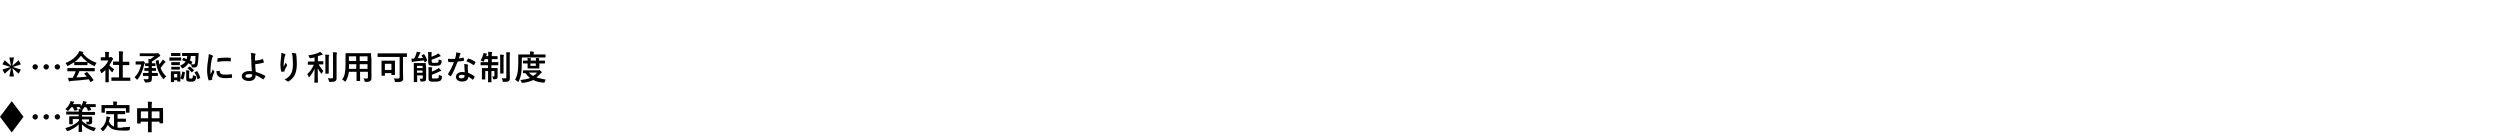 <?xml version="1.0" encoding="utf-8"?>
<!-- Generator: Adobe Illustrator 27.2.0, SVG Export Plug-In . SVG Version: 6.00 Build 0)  -->
<svg version="1.1" id="レイヤー_1" xmlns="http://www.w3.org/2000/svg" xmlns:xlink="http://www.w3.org/1999/xlink" x="0px"
	 y="0px" viewBox="0 0 1340 73" style="enable-background:new 0 0 1340 73;" xml:space="preserve">
<g>
	<g>
		<path d="M2.5,39.5l3.4-3L5,41h2.5l-0.9-4.5l3.4,3l1.2-2.2l-4.3-1.4l4.3-1.4L10,32.3l-3.4,3l0.9-4.5H5l0.9,4.5l-3.4-3l-1.2,2.2
			l4.3,1.4l-4.3,1.4L2.5,39.5z M24.8,34.4c-0.8,0-1.5,0.7-1.5,1.4c0,0.8,0.7,1.5,1.5,1.5s1.4-0.7,1.4-1.5
			C26.3,35.1,25.6,34.4,24.8,34.4z M18.9,34.4c-0.8,0-1.5,0.7-1.5,1.4c0,0.8,0.7,1.5,1.5,1.5s1.4-0.7,1.4-1.5
			C20.3,35.1,19.7,34.4,18.9,34.4z M30.8,34.4c-0.8,0-1.5,0.7-1.5,1.4c0,0.8,0.7,1.5,1.5,1.5s1.4-0.7,1.4-1.5
			C32.2,35.1,31.5,34.4,30.8,34.4z M44.3,28.5c0.1-0.1,0.1-0.1,0.2-0.2s0.2-0.2,0.2-0.3c0-0.1-0.1-0.2-0.3-0.2
			c-0.6-0.2-1.2-0.3-1.9-0.4c-0.2,0.4-0.3,0.7-0.6,1.2c-1.4,2.1-3.7,4-6.8,5.2c0.3,0.3,0.6,0.7,0.8,1.2c0.1,0.3,0.2,0.4,0.3,0.4
			c0.1,0,0.2-0.1,0.4-0.2c1.1-0.6,2.2-1.2,3.2-1.9v1.4c0,0.2,0,0.2,0.2,0.2c0.1,0,0.6,0,2,0h2.7c1.4,0,1.9,0,2,0
			c0.2,0,0.2,0,0.2-0.2v-1.3c1,0.7,2.2,1.4,3.4,1.9c0.2,0.1,0.3,0.1,0.4,0.1s0.2-0.1,0.3-0.4c0.2-0.5,0.4-0.9,0.8-1.3
			C48.7,32.6,46.3,31,44.3,28.5z M44.8,33.2h-2.7c-1.3,0-1.8,0-2,0c1.2-0.9,2.3-2,3.3-3.3c1,1.2,2.1,2.3,3.4,3.3
			C46.5,33.2,46,33.2,44.8,33.2z M48.2,38.2c1.7,0,2.2,0,2.4,0c0.2,0,0.2,0,0.2-0.2v-1.3c0-0.2,0-0.2-0.2-0.2c-0.1,0-0.7,0-2.4,0
			h-9.5c-1.7,0-2.2,0-2.4,0c-0.2,0-0.2,0-0.2,0.2V38c0,0.2,0,0.2,0.2,0.2c0.1,0,0.7,0,2.4,0h1.9c-0.4,1.1-0.9,2.2-1.6,3.5
			c-0.2,0-0.4,0-0.6,0c-0.7,0-1.3,0.1-1.9,0c0.1,0.6,0.2,1.2,0.4,1.8c0,0.2,0.1,0.2,0.2,0.2s0.2,0,0.3-0.1c0.1-0.1,0.4-0.1,0.6-0.2
			c3-0.2,6.7-0.5,9.6-0.9c0.3,0.4,0.6,0.9,0.9,1.4c0.1,0.1,0.1,0.1,0.1,0.1s0.1,0,0.2-0.1l1.2-0.8c0.2-0.1,0.2-0.2,0.1-0.3
			c-1.1-1.6-2.1-2.9-3.3-4.1c-0.1-0.1-0.2-0.1-0.4,0l-1.1,0.6c-0.2,0.1-0.2,0.2-0.1,0.3c0.5,0.5,0.9,1,1.3,1.5
			c-1.7,0.2-3.6,0.3-5.5,0.4c0.6-1.1,1.1-2.2,1.6-3.4L48.2,38.2L48.2,38.2z M69.8,41.6c-0.1,0-0.7,0-2.4,0h-1.6v-6.7h1.1
			c1.6,0,2.1,0,2.2,0c0.2,0,0.2,0,0.2-0.2v-1.4c0-0.2,0-0.2-0.2-0.2c-0.1,0-0.7,0-2.2,0h-1.1v-2.9c0-1.3,0-1.7,0.1-2
			C66,28.1,66,28,66,27.8c0-0.1-0.1-0.2-0.3-0.2c-0.6-0.1-1.3-0.1-2-0.1c0.1,0.8,0.1,1.4,0.1,2.7V33H63c-1.6,0-2.1,0-2.2,0
			c-0.2,0-0.2,0-0.2,0.2v1.4c0,0.2,0,0.2,0.2,0.2c0.1,0,0.7,0,2.2,0h0.8v6.7h-1.5c-1.7,0-2.3,0-2.4,0c-0.2,0-0.2,0-0.2,0.2v1.4
			c0,0.2,0,0.2,0.2,0.2c0.1,0,0.7,0,2.4,0h5c1.7,0,2.3,0,2.4,0c0.2,0,0.2,0,0.2-0.2L69.8,41.6C70.1,41.6,70,41.6,69.8,41.6z
			 M53.5,37.5c0.2,0.3,0.4,0.8,0.6,1.3c0.1,0.3,0.2,0.4,0.3,0.4c0.1,0,0.2-0.1,0.4-0.2c0.6-0.4,1.1-0.9,1.7-1.5v4.3c0,1.3,0,2,0,2.1
			c0,0.2,0,0.2,0.2,0.2h1.4c0.2,0,0.2,0,0.2-0.2c0-0.1,0-0.8,0-2.1v-5c0.4,0.6,1,1.1,1.5,1.7c0.2,0.1,0.3,0.2,0.4,0.2
			s0.2-0.1,0.3-0.4c0.2-0.4,0.4-0.9,0.7-1.2c-1.1-0.6-1.9-1.3-2.6-2.1c0.6-0.8,1.1-1.7,1.5-2.6c0.1-0.3,0.2-0.4,0.4-0.5
			c0.1-0.1,0.2-0.2,0.2-0.3c0-0.1-0.1-0.3-0.5-0.6c-0.4-0.4-0.6-0.5-0.7-0.5s-0.1,0-0.2,0.1s-0.2,0.1-0.3,0.1h-0.7v-0.8
			c0-0.9,0-1.2,0.1-1.4c0.1-0.1,0.1-0.2,0.1-0.4c0-0.1-0.1-0.2-0.3-0.2c-0.6-0.1-1.2-0.1-1.9-0.1c0.1,0.7,0.1,1.2,0.1,2.2v0.7h-0.3
			c-1.4,0-1.8,0-1.9,0c-0.2,0-0.2,0-0.2,0.2v1.3c0,0.2,0,0.2,0.2,0.2c0.1,0,0.5,0,1.9,0h2C57.3,34.3,55.6,36.2,53.5,37.5z
			 M75.1,30.1c0.1,0,0.7,0,2.4,0h5.3c-0.7,0.5-1.5,1.1-2.2,1.6l-1.1-0.1c0.1,0.6,0.1,1.2,0.1,2v0.3c-1.1,0-1.4,0-1.6,0
			s-0.2,0-0.2,0.2v1.1c0,0.2,0,0.2,0.2,0.2c0.1,0,0.5,0,1.6,0l0,0v1.1h-0.2c-1.3,0-1.7,0-1.8,0c-0.2,0-0.2,0-0.2,0.2v1.1
			c0,0.2,0,0.2,0.2,0.2c0.1,0,0.5,0,1.8,0h0.2v1.1h-0.7c-1.5,0-2,0-2.1,0c-0.2,0-0.2,0-0.2,0.2v1.2c0,0.2,0,0.2,0.2,0.2
			c0.1,0,0.6,0,2.1,0h0.7v1.2c0,0.4-0.2,0.6-0.8,0.6c-0.6,0-1,0-1.9-0.1c0.2,0.3,0.4,0.8,0.6,1.2c0.2,0.6,0.2,0.6,0.7,0.6
			c1.6,0,2.2-0.1,2.7-0.5c0.4-0.4,0.5-0.8,0.5-1.5c0-0.5,0-0.9,0-1.5h0.8c1.5,0,2.1,0,2.2,0c0.2,0,0.2,0,0.2-0.2v-1.2
			c0-0.2,0-0.2-0.2-0.2c-0.1,0-0.6,0-2.2,0h-0.8V38h0.2c1.3,0,1.7,0,1.8,0c0.2,0,0.2,0,0.2-0.2v-1.1c0-0.2,0-0.2-0.2-0.2
			c-0.1,0-0.5,0-1.8,0h-0.2v-1.1h0.1c1.1,0,1.5,0,1.6,0c0.2,0,0.2,0,0.2-0.2v-1.1c0-0.2,0-0.2-0.2-0.2c-0.1,0-0.5,0-1.6,0h-0.1V33
			c1.1-0.6,2.5-1.6,3.4-2.3c0.4-0.4,0.6-0.5,0.8-0.5c0.2-0.1,0.3-0.1,0.3-0.3c0-0.2,0-0.3-0.6-0.9c-0.5-0.5-0.6-0.6-0.7-0.6
			s-0.2,0-0.2,0.1c-0.1,0.1-0.3,0.1-0.6,0.1h-6.3c-1.7,0-2.3,0-2.4,0c-0.2,0-0.2,0-0.2,0.2v1.3C74.9,30.1,74.9,30.1,75.1,30.1z
			 M87.8,34.2c0.3-0.4,0.5-0.5,0.7-0.6c0.1-0.1,0.2-0.1,0.2-0.3c0-0.1-0.1-0.2-0.2-0.4c-0.3-0.3-0.8-0.7-1.2-1
			c-0.1,0.2-0.3,0.5-0.5,0.8c-0.4,0.6-0.9,1.2-1.4,1.8c-0.2-0.7-0.3-1.4-0.4-2.2c0-0.2,0-0.2-0.2-0.1l-1.1,0.3
			c-0.2,0.1-0.3,0.1-0.2,0.3c0.6,4.1,1.8,6.9,3.8,9.3c0.2,0.2,0.3,0.3,0.4,0.3s0.2-0.1,0.3-0.3c0.3-0.4,0.7-0.8,1.1-1.1
			c-1.4-1.4-2.4-2.8-3-4.6C86.6,35.7,87.2,35,87.8,34.2z M77.3,34.5c0.1-0.2,0.2-0.4,0.3-0.5c0.1-0.1,0.1-0.2,0.1-0.3
			c0-0.1-0.1-0.3-0.5-0.6c-0.4-0.4-0.5-0.4-0.6-0.4s-0.2,0-0.3,0.1c-0.1,0.1-0.2,0.1-0.4,0.1h-1.4c-1.1,0-1.5,0-1.6,0
			c-0.2,0-0.2,0-0.2,0.2v1.3c0,0.2,0,0.2,0.2,0.2c0.1,0,0.5,0,1.6,0h1.2c-0.8,3.1-1.8,5.1-3.6,6.8c0.4,0.3,0.7,0.6,1,1
			c0.2,0.2,0.2,0.3,0.4,0.3c0.1,0,0.2-0.1,0.4-0.3C75.5,40.2,76.6,37.7,77.3,34.5z M96.2,35.8c-0.1,0-0.4,0-1.5,0h-1.2
			c-1.1,0-1.4,0-1.5,0c-0.2,0-0.2,0-0.2,0.2v1.1c0,0.2,0,0.2,0.2,0.2c0.1,0,0.4,0,1.5,0h1.2c1.1,0,1.4,0,1.5,0c0.2,0,0.2,0,0.2-0.2
			V36C96.4,35.8,96.4,35.8,96.2,35.8z M95,32.5c1.4,0,1.8,0,1.9,0c0.2,0,0.2,0,0.2-0.2V31c0-0.2,0-0.2-0.2-0.2c-0.1,0-0.5,0-1.9,0
			h-2.1c-1.4,0-1.8,0-1.9,0c-0.2,0-0.2,0-0.2,0.2v1.3c0,0.2,0,0.2,0.2,0.2c0.1,0,0.5,0,1.9,0H95z M104.5,40.7
			c-0.4-0.1-0.8-0.3-1.1-0.5c0,0.9-0.1,1.5-0.3,1.7c-0.1,0.2-0.3,0.2-0.8,0.2c-0.4,0-0.5,0-0.7-0.1s-0.2-0.2-0.2-0.6v-2.5
			c0-0.5,0-0.6,0.1-0.7c0-0.1,0.1-0.2,0.1-0.2s-0.1-0.1-0.3-0.2c-0.5-0.1-1.1-0.1-1.6-0.1c0.1,0.5,0.1,0.9,0.1,1.4v3
			c0,0.8,0.2,1.2,0.6,1.4c0.3,0.2,0.8,0.3,1.9,0.3s1.5-0.1,2-0.4c0.5-0.4,0.7-0.9,0.9-2.1C105,40.9,105,40.9,104.5,40.7z
			 M101.4,35.8l-0.7,0.6c-0.1,0.1-0.2,0.1-0.2,0.2s0,0.1,0.1,0.1c0.8,0.5,1.5,1.2,2.1,2c0.1,0.1,0.2,0.1,0.4-0.1l0.7-0.7
			c0.1-0.1,0.2-0.2,0.2-0.2c0-0.1,0-0.1-0.1-0.2c-0.6-0.6-1.3-1.2-2.1-1.8C101.6,35.7,101.5,35.7,101.4,35.8z M99,38.7l-1-0.3
			c-0.2-0.1-0.3-0.1-0.3,0.1c-0.2,1.2-0.5,2.3-0.9,3.2c-0.1,0.2-0.1,0.2,0.1,0.4l1,0.5c0.2,0.1,0.3,0.1,0.3-0.1
			c0.5-1,0.7-2.2,0.9-3.5C99.3,38.8,99.2,38.8,99,38.7z M96.6,38.4c0-0.2,0-0.2-0.2-0.2c-0.1,0-0.5,0-1.7,0h-1.3c-1.1,0-1.5,0-1.6,0
			c-0.2,0-0.2,0-0.2,0.2c0,0.1,0,0.6,0,1.7v1.1c0,2.2,0,2.5,0,2.6c0,0.2,0,0.2,0.2,0.2h1.3c0.2,0,0.2,0,0.2-0.2V43H95v0.5
			c0,0.2,0,0.2,0.2,0.2h1.3c0.2,0,0.2,0,0.2-0.2c0-0.1,0-0.4,0-2.5v-1.2C96.6,38.9,96.6,38.5,96.6,38.4z M95,41.5h-1.7v-1.8H95V41.5
			z M105.8,38.3c-0.1-0.2-0.1-0.2-0.4-0.1l-0.9,0.4c-0.2,0.1-0.3,0.1-0.2,0.3c0.6,0.9,1.2,2.1,1.5,3.4c0.1,0.2,0.1,0.2,0.3,0.1
			l1-0.5c0.2-0.1,0.2-0.2,0.2-0.3C106.9,40.2,106.4,39.2,105.8,38.3z M97.4,36.3c0.2,0.3,0.2,0.4,0.4,0.4c0.1,0,0.2-0.1,0.4-0.2
			c1.2-0.7,2.2-1.6,2.8-2.6l1.1,0.7c0.1,0.1,0.2,0.1,0.3-0.1c0.1,0.3,0.2,0.7,0.3,1c0.1,0.6,0.1,0.6,0.4,0.6s0.5,0.1,0.8,0.1
			c1,0,1.7-0.3,2-1.3c0.2-0.8,0.4-2.5,0.5-5c0-0.4,0-0.9,0.1-1.3c0-0.2,0-0.2-0.2-0.2c-0.1,0-0.7,0-2.3,0h-4c-1.6,0-2.1,0-2.2,0
			c-0.2,0-0.2,0-0.2,0.2v1.2c0,0.2,0,0.2,0.2,0.2c0.1,0,0.6,0,2.2,0h0.4c-0.1,0.6-0.2,1.2-0.3,1.7c-0.6-0.2-1.1-0.5-1.6-0.7
			c-0.2-0.1-0.2,0-0.3,0.1L97.7,32c-0.1,0.2-0.1,0.2,0.1,0.3c0.6,0.2,1.1,0.5,1.7,0.7c-0.6,0.9-1.6,1.6-3,2.2
			C97,35.7,97.2,36,97.4,36.3z M102.3,30h2.5c0,2.2-0.2,3.7-0.4,4.1c-0.1,0.3-0.4,0.4-0.8,0.4s-0.7,0-1.1-0.1l0.5-0.9
			c0.1-0.2,0.1-0.3,0-0.4c-0.4-0.2-0.8-0.5-1.2-0.7C102.1,31.7,102.3,30.9,102.3,30z M96.4,33.5c0-0.2,0-0.2-0.2-0.2
			c-0.1,0-0.4,0-1.5,0h-1.2c-1.1,0-1.4,0-1.5,0c-0.2,0-0.2,0-0.2,0.2v1.2c0,0.2,0,0.2,0.2,0.2c0.1,0,0.4,0,1.5,0h1.2
			c1.1,0,1.4,0,1.5,0c0.2,0,0.2,0,0.2-0.2V33.5z M91.9,30c0.1,0,0.5,0,1.6,0h1.4c1.2,0,1.5,0,1.6,0c0.2,0,0.2,0,0.2-0.2v-1.2
			c0-0.2,0-0.2-0.2-0.2c-0.1,0-0.5,0-1.6,0h-1.4c-1.2,0-1.5,0-1.6,0c-0.2,0-0.2,0-0.2,0.2v1.2C91.7,29.9,91.7,30,91.9,30z
			 M114.1,37.1c-0.5,1.2-0.8,1.8-1.2,2.7c-0.1-0.6-0.1-1.2-0.1-2.1c0-1.4,0.2-3.5,0.7-5.8c0.2-0.7,0.2-0.9,0.4-1.3
			c0.2-0.4,0.3-0.4,0.3-0.5c0-0.2-0.1-0.3-0.4-0.4c-0.5-0.3-1.1-0.5-1.9-0.7c0,0.7-0.1,1.3-0.3,2.7c-0.4,2.3-0.6,4.2-0.6,5.9
			c0,1.8,0.3,4.1,0.8,5.3c0,0.1,0.1,0.2,0.2,0.2c0.5-0.1,1-0.2,1.5-0.3c0.2,0,0.2-0.1,0.2-0.2s0-0.3,0-0.5s0-0.4,0.1-0.6
			c0.3-1,0.6-1.8,1-2.7c0.1-0.1,0.1-0.2,0.1-0.3c0-0.1-0.1-0.2-0.1-0.3C114.5,37.9,114.3,37.6,114.1,37.1z M124.1,39.8
			c-1.2,0.1-2.1,0.2-3.4,0.2c-1.9,0-2.8-0.4-2.9-1.7c0-0.2,0-0.3-0.2-0.3l-1.6,0.1c0,0.8,0.2,1.7,0.6,2.3c0.8,1.1,2,1.5,4.6,1.5
			c0.8,0,1.7-0.1,2.9-0.2c0.3,0,0.3-0.1,0.3-0.3c0-0.5-0.1-1.2-0.1-1.5C124.4,39.8,124.3,39.8,124.1,39.8z M123.5,32.9
			c0.2,0,0.2-0.1,0.2-0.2c0-0.5,0-1,0-1.5c0-0.2,0-0.2-0.4-0.2c-0.7-0.1-1.6-0.1-2.6-0.1c-0.8,0-2.8,0.1-3.9,0.3
			c-0.2,0-0.2,0.1-0.2,0.3c0,0.3,0,0.7-0.1,1.7c1.7-0.3,2.9-0.4,4-0.4C121.6,32.8,122.5,32.8,123.5,32.9z M137.1,38.5
			c-0.2-1.7-0.3-2.7-0.3-4.1c1.5-0.1,3-0.4,4.5-0.8c0.1,0,0.2-0.1,0.1-0.3c-0.1-0.5-0.3-1.1-0.4-1.5c0-0.1-0.1-0.1-0.2-0.1
			c-1.2,0.4-2.6,0.7-4.1,0.8c0-0.9,0-1.7,0-2.2c0-0.4,0.1-0.7,0.2-1c0.1-0.1,0.1-0.2,0.1-0.3c0-0.1-0.1-0.2-0.3-0.3
			c-0.7-0.2-1.5-0.3-2.3-0.3c0.2,0.5,0.2,1,0.2,1.6c0,0.9,0,1.8,0.1,2.5c0,1.7,0.1,3.4,0.3,5.7c-0.4-0.1-0.9-0.1-1.5-0.1
			c-2.2,0-3.9,1.1-3.9,2.7s1.6,2.6,3.8,2.6c2.4,0,3.5-1.1,3.6-2.7c0-0.1,0-0.3,0-0.4c1.5,0.6,2.6,1.3,4,2.2c0.1,0.1,0.2,0.1,0.3-0.1
			c0.3-0.4,0.7-0.9,0.9-1.5c0.1-0.1,0.1-0.2-0.1-0.3C140.6,39.8,139,39.1,137.1,38.5z M133.3,41.7c-1.1,0-1.8-0.3-1.8-0.9
			s0.8-1.1,2.1-1.1c0.5,0,1,0.1,1.6,0.2v0.2C135.3,40.9,134.7,41.7,133.3,41.7z M152.5,38.2c0-0.2,0-0.4,0.1-0.5
			c0.2-0.8,0.7-1.5,1.1-2.3c0.1-0.2,0.2-0.3,0.2-0.4s0-0.2-0.1-0.3c-0.2-0.3-0.4-0.6-0.6-1.2c-0.5,0.9-0.9,1.6-1.2,2.3
			c0-0.6,0-1.3,0.1-2c0.1-0.9,0.2-2.2,0.5-3.4c0.1-0.4,0.2-0.7,0.3-0.8c0.1-0.1,0.1-0.2,0.1-0.3c0-0.2-0.1-0.3-0.3-0.4
			c-0.5-0.2-1.1-0.4-1.9-0.6c0,0.8-0.1,1.4-0.1,2c-0.2,1.8-0.4,3.2-0.4,4.4c0,1.5,0.2,2.9,0.5,3.6c0,0.1,0.1,0.2,0.2,0.2
			c0.4-0.1,1.2-0.2,1.4-0.2C152.5,38.4,152.5,38.4,152.5,38.2z M158.8,29.1c0-0.3,0-0.4-0.4-0.5c-0.5-0.1-1.2-0.2-2-0.2
			c0.2,0.6,0.3,1.1,0.4,1.9c0.1,1.1,0.2,3,0.2,4.3c0,2.8-0.5,4.3-1.5,5.7c-0.7,0.9-1.6,1.6-3,2.4c0.6,0.2,1.1,0.5,1.5,0.8
			c0.1,0.1,0.2,0.2,0.4,0.2c0.1,0,0.2,0,0.4-0.1c1.1-0.7,2.2-1.8,2.9-2.9c0.9-1.5,1.4-3.7,1.4-6.2c0-1.3-0.1-2.9-0.2-4.6
			C158.7,29.7,158.7,29.4,158.8,29.1z M176.2,39.2c0-0.1,0-0.8,0-2.4v-4.9c0-1.3,0-1.7,0.1-1.9c0-0.1,0.1-0.2,0.1-0.4
			c0-0.1-0.1-0.2-0.2-0.2c-0.6-0.1-1.2-0.1-1.9-0.1c0.1,0.8,0.1,1.5,0.1,2.7v4.9c0,1.5,0,2.2,0,2.4c0,0.2,0,0.2,0.2,0.2h1.5
			C176.1,39.4,176.2,39.4,176.2,39.2z M180.3,28.1c-0.6-0.1-1.2-0.1-1.9-0.1c0.1,0.8,0.1,1.4,0.1,2.6v10.7c0,0.6-0.2,0.7-0.8,0.7
			c-0.6,0-1.3,0-2-0.1c0.2,0.3,0.4,0.8,0.6,1.4c0.1,0.6,0.1,0.6,0.7,0.6c1.7,0,2.3-0.1,2.8-0.5c0.5-0.3,0.6-0.9,0.6-1.7
			c0-0.9,0-2.3,0-3.5v-7.5c0-1.2,0-1.6,0.1-1.8c0.1-0.1,0.1-0.2,0.1-0.4C180.6,28.2,180.4,28.2,180.3,28.1z M170.8,34.5L170.8,34.5
			c1.6,0,2.2,0,2.3,0c0.2,0,0.2,0,0.2-0.2V33c0-0.2,0-0.2-0.2-0.2c-0.1,0-0.6,0-2.2,0h-0.5v-2.7c0.5-0.2,1-0.3,1.5-0.5
			c0.3-0.1,0.6-0.2,0.8-0.2c0.2,0,0.3-0.1,0.3-0.2s-0.1-0.2-0.2-0.3c-0.3-0.4-0.7-0.7-1.2-1.1c-0.3,0.2-0.5,0.3-0.9,0.5
			c-1.2,0.5-3.3,1.1-5.5,1.4c0.2,0.3,0.4,0.6,0.6,1c0.2,0.6,0.2,0.6,0.7,0.5c0.7-0.1,1.4-0.3,2.1-0.4V33h-1.2c-1.6,0-2.1,0-2.2,0
			c-0.2,0-0.2,0-0.2,0.2v1.3c0,0.2,0,0.2,0.2,0.2c0.1,0,0.6,0,2.2,0h0.8c-0.9,2.2-2.2,3.8-3.5,5c0.2,0.3,0.5,0.9,0.7,1.4
			c0.1,0.2,0.1,0.3,0.2,0.3s0.2-0.1,0.3-0.2c1.1-1.3,2-2.7,2.7-4.4c0,4.1-0.1,7-0.1,7.3c0,0.2,0,0.2,0.2,0.2h1.5
			c0.2,0,0.2,0,0.2-0.2c0-0.3-0.1-3.2-0.1-7.5c0.5,1,1.1,1.9,1.8,2.7c0.1,0.2,0.2,0.2,0.3,0.2c0.1,0,0.2-0.1,0.2-0.3
			c0.2-0.4,0.4-0.9,0.7-1.2C172.5,37,171.4,35.7,170.8,34.5z M198.9,28.7c0-0.2,0-0.2-0.2-0.2c-0.1,0-0.7,0-2.5,0h-8.4
			c-1.7,0-2.3,0-2.4,0c-0.2,0-0.2,0-0.2,0.2c0,0.1,0,1.1,0,2.9v2.9c0,4.3-0.5,6.4-1.8,8.1c0.4,0.2,0.8,0.5,1.3,0.9
			c0.2,0.2,0.3,0.3,0.4,0.3s0.2-0.1,0.3-0.4c0.8-1.4,1.3-2.7,1.6-4.9h4.1v2.1c0,1.7,0,2.5,0,2.6c0,0.2,0,0.2,0.2,0.2h1.5
			c0.2,0,0.2,0,0.2-0.2c0-0.1,0-0.9,0-2.6v-2.1h4.2v3c0,0.4-0.2,0.6-0.6,0.6c-0.6,0-0.9,0-1.7-0.1c0.2,0.4,0.4,0.8,0.5,1.4
			c0.1,0.5,0.1,0.5,0.7,0.5c1.5,0,2-0.2,2.4-0.5s0.6-0.8,0.6-1.4c0-0.7,0-1.6,0-2.5v-7.9C198.8,29.8,198.9,28.8,198.9,28.7z
			 M190.9,36.9H187c0-0.7,0.1-1.5,0.1-2.3v-0.2h3.9L190.9,36.9L190.9,36.9z M190.9,32.7H187v-2.5h3.9V32.7z M197,36.9h-4.2v-2.5h4.2
			V36.9z M197,32.7h-4.2v-2.5h4.2V32.7z M218,28.6c-0.1,0-0.7,0-2.2,0h-11c-1.6,0-2.1,0-2.2,0c-0.2,0-0.2,0-0.2,0.2v1.5
			c0,0.2,0,0.2,0.2,0.2c0.1,0,0.7,0,2.2,0h9.4v10.9c0,0.5-0.2,0.7-0.9,0.7c-0.7,0-1.5,0-2.2-0.1c0.2,0.4,0.4,0.8,0.5,1.4
			s0.1,0.6,0.7,0.6c1.7,0,2.7-0.1,3.2-0.5c0.5-0.3,0.6-0.8,0.6-1.7c0-0.7-0.1-1.6-0.1-3.5v-7.8c1.2,0,1.7,0,1.9,0
			c0.2,0,0.2,0,0.2-0.2v-1.5C218.2,28.6,218.2,28.6,218,28.6z M211.7,39.9c0-0.1,0-0.6,0-3.2v-2c0-1.3,0-1.9,0-2
			c0-0.2,0-0.2-0.2-0.2c-0.1,0-0.6,0-2,0h-2.8c-1.4,0-1.9,0-2,0c-0.2,0-0.2,0-0.2,0.2c0,0.1,0,0.7,0,2.4V37c0,2.7,0,3.2,0,3.4
			c0,0.2,0,0.2,0.2,0.2h1.4c0.2,0,0.2,0,0.2-0.2v-1.2h3.5V40c0,0.2,0,0.2,0.2,0.2h1.4C211.6,40.1,211.7,40.1,211.7,39.9z
			 M209.8,37.5h-3.5v-3.3h3.5V37.5z M227.4,29.2c-0.1-0.1-0.2-0.2-0.4-0.1l-0.9,0.5c-0.2,0.1-0.2,0.1-0.1,0.3
			c0.2,0.4,0.5,0.7,0.7,1.1c-0.9,0.1-1.8,0.2-2.8,0.2c0.4-0.7,0.7-1.5,1-2.1c0.1-0.3,0.2-0.4,0.3-0.5c0.1-0.1,0.2-0.2,0.2-0.3
			c0-0.1-0.1-0.2-0.3-0.3c-0.5-0.1-1-0.2-1.7-0.3c-0.1,0.5-0.2,0.8-0.3,1.2c-0.2,0.6-0.6,1.6-1.1,2.5c-0.5,0-1,0-1.5,0
			c0.1,0.5,0.1,1.1,0.2,1.6c0.1,0.2,0.1,0.3,0.2,0.3s0.2,0,0.3-0.1c0.1-0.1,0.4-0.1,0.7-0.2c1.8-0.2,3.7-0.4,5.3-0.6l0.3,0.8
			c0.1,0.2,0.1,0.2,0.3,0.1l1-0.6c0.2-0.1,0.2-0.2,0.1-0.4C228.7,31.3,228.1,30.1,227.4,29.2z M229.6,33.8c0,0.7,0.2,1,0.6,1.2
			c0.5,0.2,1.5,0.3,2.7,0.3c1.5,0,2.5-0.1,3-0.5c0.5-0.3,0.7-0.8,0.8-1.9c0-0.5,0-0.5-0.4-0.6s-0.9-0.3-1.2-0.5c0,1,0,1.3-0.2,1.6
			c-0.2,0.2-0.8,0.3-1.8,0.3c-0.7,0-1.1,0-1.4-0.1c-0.2-0.1-0.3-0.2-0.3-0.5V32c1.4-0.5,2.7-1,3.8-1.5c0.4-0.2,0.6-0.3,0.8-0.3
			c0.1,0,0.2-0.1,0.2-0.2s0-0.2-0.2-0.3c-0.3-0.4-0.6-0.7-1.1-1.1c-0.2,0.2-0.6,0.5-1,0.7c-0.8,0.4-1.6,0.8-2.6,1.1v-0.9
			c0-0.7,0-0.8,0.1-1c0.1-0.1,0.1-0.2,0.1-0.3c0-0.1-0.1-0.2-0.3-0.2c-0.6-0.1-1.2-0.1-1.8-0.1c0.1,0.5,0.1,1,0.1,1.7v4.2H229.6z
			 M236.5,40.6c-0.5-0.1-0.9-0.3-1.3-0.5c0,1,0,1.4-0.3,1.7c-0.2,0.2-1,0.3-1.7,0.3c-0.8,0-1.2,0-1.4-0.1c-0.3-0.1-0.3-0.3-0.3-0.6
			v-1.3c1.4-0.5,2.7-1.1,3.9-1.7c0.4-0.2,0.6-0.3,0.8-0.3c0.2,0,0.3-0.1,0.3-0.2s-0.1-0.2-0.2-0.3c-0.3-0.4-0.7-0.8-1.1-1.2
			c-0.2,0.3-0.6,0.5-1,0.7c-0.8,0.5-1.8,0.9-2.7,1.3v-0.9c0-0.7,0-0.8,0.1-0.9s0.1-0.2,0.1-0.3c0-0.1-0.1-0.2-0.3-0.2
			c-0.6-0.1-1.2-0.1-1.8-0.1c0.1,0.5,0.1,1,0.1,1.7v4.5c0,0.7,0.2,1.1,0.6,1.3c0.5,0.3,1.5,0.3,2.8,0.3c1.4,0,2.5-0.2,3-0.6
			s0.7-0.9,0.8-2C236.9,40.7,236.9,40.7,236.5,40.6z M228.2,34c0-0.2,0-0.2-0.2-0.2c-0.1,0-0.6,0-1.9,0h-2.2c-1.3,0-1.8,0-1.9,0
			c-0.2,0-0.2,0-0.2,0.2c0,0.1,0,0.8,0,2.2v5.4c0,1.4,0,2.1,0,2.2c0,0.2,0,0.2,0.2,0.2h1.4c0.2,0,0.2,0,0.2-0.2c0-0.1,0-0.8,0-2.2
			v-1.2h3v1.3c0,0.4-0.2,0.5-0.6,0.5s-0.7,0-1.1-0.1c0.2,0.3,0.3,0.6,0.4,1.1s0.1,0.5,0.7,0.5c1.3,0,1.7-0.1,2-0.4
			c0.4-0.3,0.4-0.8,0.4-1.4s0-1.5,0-2.4v-3.2C228.2,34.9,228.2,34.1,228.2,34z M226.5,39h-3v-1.2h3V39z M226.5,36.5h-3v-1.2h3V36.5z
			 M254.7,33.1c-1-0.7-2.4-1.4-3.5-1.7c-0.2-0.1-0.3-0.1-0.4,0.1c-0.2,0.3-0.5,0.9-0.8,1.4c1.4,0.4,2.6,1.2,3.7,1.9
			c0.1,0.1,0.1,0.1,0.2,0.1s0.1,0,0.2-0.1c0.2-0.4,0.6-0.9,0.7-1.3c0.1-0.1,0.1-0.2,0.1-0.2C254.9,33.2,254.8,33.1,254.7,33.1z
			 M254.1,40.7c-1.1-0.7-1.9-1.1-3.2-1.7c-0.1-1.2-0.2-2-0.2-3c0-0.3,0-0.5,0.1-0.7s0.1-0.3,0.1-0.4c0-0.2-0.1-0.2-0.2-0.3
			c-0.6-0.2-1.1-0.2-1.9-0.3c0.1,0.5,0.1,0.8,0.1,1.3c0,0.8,0.1,1.9,0.2,3.1c-0.6-0.1-1.1-0.1-1.4-0.1c-2,0-3.3,1.1-3.3,2.6
			s1.3,2.5,3.3,2.5s3.3-0.8,3.3-2.6c0.7,0.4,1.4,0.8,2.2,1.5c0.1,0.1,0.1,0.1,0.2,0.1s0.1,0,0.2-0.1c0.3-0.4,0.6-0.9,0.8-1.4
			C254.3,40.9,254.2,40.9,254.1,40.7z M247.4,42c-1,0-1.5-0.3-1.5-0.9c0-0.7,0.7-1,1.6-1c0.6,0,1,0.1,1.5,0.3c0,0.1,0,0.2,0,0.4
			C249,41.5,248.4,42,247.4,42z M248.5,32.6c0.1,0,0.2-0.1,0.2-0.2c0-0.5-0.1-1-0.2-1.4c0-0.2-0.1-0.2-0.3-0.1
			c-0.7,0.2-1.5,0.3-2.2,0.4c0.2-0.5,0.3-1.1,0.4-1.5s0.2-0.5,0.3-0.7c0.1-0.1,0.2-0.2,0.2-0.3c0-0.1-0.1-0.2-0.3-0.3
			c-0.6-0.2-1.3-0.3-2.1-0.4c0,0.6,0,0.8-0.1,1.4s-0.2,1.2-0.5,2c-0.8,0.1-1.4,0.1-2.1,0.1c-0.5,0-0.9,0-1.7-0.1
			c0,0.6,0.1,1.2,0.2,1.5c0,0.2,0.1,0.3,0.2,0.3c0.4,0,0.6,0,1,0c0.6,0,1.1,0,1.8,0c-0.8,2.1-1.7,4-3.1,6.2
			c-0.1,0.1-0.1,0.2-0.1,0.2c0,0.1,0,0.1,0.1,0.2c0.3,0.3,0.8,0.7,1.2,0.9c0.1,0.1,0.2,0.1,0.2,0.1c0.1,0,0.1-0.1,0.2-0.2
			c1.3-2.2,2.3-4.6,3.5-7.7C246.7,32.9,247.5,32.8,248.5,32.6z M269.9,39.2c0-0.1,0-0.8,0-2.4v-4.9c0-1.3,0-1.7,0.1-1.9
			c0-0.1,0.1-0.2,0.1-0.4c0-0.1-0.1-0.2-0.3-0.2c-0.6-0.1-1.2-0.1-1.8-0.1c0.1,0.8,0.1,1.5,0.1,2.6v4.9c0,1.5,0,2.2,0,2.4
			c0,0.2,0,0.2,0.2,0.2h1.4C269.9,39.4,269.9,39.4,269.9,39.2z M267.1,33.3c-0.1,0-0.7,0-2.3,0h-1.2v-1.6h0.9c1.4,0,1.9,0,2,0
			c0.2,0,0.2,0,0.2-0.2v-1.2c0-0.2,0-0.2-0.2-0.2c-0.1,0-0.6,0-2,0h-0.9v-0.6c0-0.6,0-0.8,0.1-1c0.1-0.1,0.1-0.2,0.1-0.4
			c0-0.1-0.1-0.2-0.3-0.2c-0.6-0.1-1.2-0.1-1.9-0.1c0.1,0.6,0.1,0.9,0.1,1.7v0.6h-1.1l0.1-0.4c0.1-0.3,0.1-0.4,0.2-0.5
			s0.1-0.2,0.1-0.3s-0.1-0.2-0.3-0.2c-0.4-0.1-1-0.2-1.6-0.3c0,0.4,0,0.6-0.1,0.8c-0.3,1.1-0.7,2.1-1.4,3.2c0.4,0.1,0.7,0.3,1.1,0.5
			c0.2,0.1,0.3,0.2,0.4,0.2s0.2-0.1,0.3-0.4c0.2-0.3,0.3-0.6,0.5-1h1.7v1.6h-1.5c-1.7,0-2.2,0-2.3,0c-0.2,0-0.2,0-0.2,0.2v1.3
			c0,0.2,0,0.2,0.2,0.2c0.1,0,0.7,0,2.3,0h1.5v1.5h-0.9c-1.6,0-2.1,0-2.2,0c-0.2,0-0.2,0-0.2,0.2c0,0.1,0,0.6,0,1.6v2.3
			c0,1.2,0,1.6,0,1.8c0,0.2,0,0.2,0.2,0.2h1.4c0.2,0,0.2,0,0.2-0.2c0-0.1,0-0.6,0-1.7v-2.6h1.5v2.4c0,2.2,0,3.3,0,3.4
			c0,0.2,0,0.2,0.2,0.2h1.4c0.2,0,0.2,0,0.2-0.2c0-0.1,0-1.2,0-3.4v-2.4h1.6v2.5c0,0.3-0.1,0.4-0.4,0.4c-0.2,0-0.5,0-0.8-0.1
			c0.2,0.3,0.3,0.7,0.4,1.1c0.1,0.5,0.1,0.5,0.6,0.5c0.7,0,1.2-0.1,1.5-0.3c0.4-0.3,0.4-0.6,0.4-1.1s0-1,0-2v-0.6c0-1.1,0-1.7,0-1.8
			c0-0.2,0-0.2-0.2-0.2c-0.1,0-0.6,0-2.2,0h-0.9V35h1.2c1.7,0,2.2,0,2.3,0c0.2,0,0.2,0,0.2-0.2v-1.3
			C267.3,33.3,267.3,33.3,267.1,33.3z M273.2,28.1c-0.6-0.1-1.2-0.1-1.9-0.1c0.1,0.8,0.1,1.4,0.1,2.5v10.8c0,0.6-0.2,0.7-0.8,0.7
			c-0.6,0-1.1,0-1.7-0.1c0.2,0.4,0.4,0.9,0.5,1.4c0.1,0.6,0.1,0.6,0.7,0.6c1.6,0,2.1-0.1,2.6-0.5s0.6-0.9,0.6-1.8s-0.1-2.3-0.1-3.6
			v-7.5c0-1.2,0-1.6,0.1-1.8c0.1-0.1,0.1-0.2,0.1-0.4C273.5,28.2,273.4,28.1,273.2,28.1z M287.5,41.5c0.7-0.5,1.4-1.2,2-1.9
			c0.3-0.3,0.5-0.5,0.7-0.6s0.2-0.2,0.2-0.3c0-0.1-0.2-0.4-0.6-0.7c-0.4-0.4-0.6-0.5-0.7-0.5s-0.1,0-0.2,0.1c-0.1,0-0.2,0.1-0.4,0.1
			h-5.6c-1.7,0-2.3,0-2.4,0c-0.2,0-0.2,0-0.2,0.2V39c0,0.2,0,0.2,0.2,0.2c0.1,0,0.4,0,1.1,0c0.7,1,1.6,1.9,2.5,2.6
			c-1.6,0.6-3.3,0.9-5.2,1.1c0.2,0.2,0.4,0.6,0.6,1c0.1,0.4,0.2,0.5,0.4,0.5c0.1,0,0.2,0,0.3,0c2-0.2,3.9-0.7,5.6-1.5
			c1.6,0.8,3.4,1.2,5.5,1.4c0.1,0,0.2,0,0.3,0c0.3,0,0.3-0.1,0.4-0.5c0.1-0.5,0.3-0.9,0.6-1.1C290.6,42.2,288.9,42,287.5,41.5z
			 M285.7,40.7c-0.8-0.5-1.6-1.1-2.2-1.8h4.3C287.3,39.7,286.6,40.2,285.7,40.7z M289.4,34c1.7,0,2.4,0,2.5,0c0.2,0,0.2,0,0.2-0.2
			v-1.1c0-0.2,0-0.2-0.2-0.2c-0.1,0-0.7,0-2.5,0h-0.5c0-0.4,0-0.7,0.1-0.8c0-0.1,0.1-0.2,0.1-0.3c0-0.1-0.1-0.1-0.2-0.2
			c-0.5-0.1-1.1-0.1-1.7-0.1c0.1,0.4,0.1,0.8,0.1,1.4h-2.9c0-0.4,0-0.7,0.1-0.8c0.1-0.1,0.1-0.2,0.1-0.3c0-0.1-0.1-0.1-0.2-0.2
			c-0.5-0.1-1.1-0.1-1.7-0.1c0.1,0.4,0.1,0.8,0.1,1.4h-0.2c-1.3,0-2,0-2.1,0c-0.2,0-0.2,0-0.2,0.2v1.1c0,0.2,0,0.2,0.2,0.2
			c0.1,0,0.8,0,2.1,0h0.2v0.7c0,1.1,0,1.7,0,1.8c0,0.2,0,0.2,0.2,0.2c0.1,0,0.5,0,1.8,0h2.3c1.3,0,1.7,0,1.8,0c0.2,0,0.2,0,0.2-0.2
			c0-0.1,0-0.7,0-1.8V34H289.4z M287.2,35.3h-2.9V34h2.9V35.3z M279.7,33.4v-2.6h10.1c1.7,0,2.3,0,2.4,0c0.2,0,0.2,0,0.2-0.2v-1.2
			c0-0.2,0-0.2-0.2-0.2c-0.1,0-0.7,0-2.4,0H286V29c0-0.4,0-0.6,0.1-0.8c0.1-0.1,0.1-0.2,0.1-0.3c0-0.1-0.1-0.2-0.3-0.2
			c-0.6-0.1-1.2-0.1-1.9-0.1c0.1,0.4,0.1,0.9,0.1,1.4v0.2h-3.7c-1.7,0-2.3,0-2.4,0c-0.2,0-0.2,0-0.2,0.2c0,0.1,0,1.2,0,3.7
			s-0.1,3.8-0.3,5.2c-0.2,1.6-0.7,3.1-1.4,4.3c0.3,0.2,0.8,0.6,1.2,1c0.2,0.2,0.3,0.3,0.4,0.3s0.2-0.1,0.3-0.3
			c0.7-1.4,1.2-3,1.4-4.5C279.6,37.4,279.7,36,279.7,33.4z M0,62.6L6.3,71l6.3-8.4l-6.3-8.4L0,62.6z M18.9,61.2
			c-0.8,0-1.5,0.7-1.5,1.4c0,0.8,0.7,1.5,1.5,1.5s1.4-0.7,1.4-1.5C20.3,61.8,19.7,61.2,18.9,61.2z M24.8,61.2
			c-0.8,0-1.5,0.7-1.5,1.4c0,0.8,0.7,1.5,1.5,1.5s1.4-0.7,1.4-1.5C26.3,61.8,25.6,61.2,24.8,61.2z M30.8,61.2
			c-0.8,0-1.5,0.7-1.5,1.4c0,0.8,0.7,1.5,1.5,1.5s1.4-0.7,1.4-1.5C32.2,61.8,31.5,61.2,30.8,61.2z M44.1,64h3.6v0.8
			c0,0.4-0.1,0.5-0.5,0.5c-0.2,0-0.6,0-1.1-0.1c0.2,0.3,0.2,0.6,0.3,0.9c0.1,0.6,0.1,0.6,0.7,0.6c1.1,0,1.6-0.1,1.9-0.3
			c0.3-0.2,0.4-0.6,0.4-1.1c0-0.4,0-1,0-1.5v-0.2c0-0.6,0-0.8,0-0.9c0-0.2,0-0.2-0.2-0.2c-0.1,0-0.7,0-2.5,0H44v-0.9h4.4
			c1.6,0,2.2,0,2.3,0c0.2,0,0.2,0,0.2-0.2v-1.2c0-0.2,0-0.2-0.2-0.2c-0.1,0-0.7,0-2.3,0H44c0-0.4,0-0.6,0.1-0.7s0.1-0.2,0.1-0.3
			c0,0,0-0.1-0.1-0.1c0.1,0,0.2-0.1,0.3-0.3c0.3-0.4,0.6-0.7,0.8-1.1h1.1c0.3,0.5,0.6,1.1,0.8,1.7c0.1,0.2,0.1,0.2,0.4,0.1l1.2-0.3
			c0.2-0.1,0.2-0.1,0.2-0.3c-0.2-0.5-0.4-0.9-0.7-1.3h0.5c1.7,0,2.3,0,2.4,0c0.2,0,0.2,0,0.2-0.2V56c0-0.2,0-0.2-0.2-0.2
			c-0.1,0-0.7,0-2.4,0H46c0-0.1,0.1-0.2,0.1-0.3c0.1-0.3,0.1-0.4,0.2-0.5s0.2-0.1,0.2-0.3s-0.1-0.2-0.3-0.2
			c-0.4-0.1-1.1-0.2-1.6-0.3c-0.1,0.4-0.2,0.7-0.3,1c-0.3,0.9-0.9,1.8-1.8,2.7c0.3,0.1,0.7,0.3,1,0.6l0.2,0.1
			c-0.6-0.1-1.1-0.1-1.6-0.1c0.1,0.5,0.1,0.8,0.1,1.3H38c-1.6,0-2.2,0-2.3,0c-0.2,0-0.2,0-0.2,0.2v1.2c0,0.2,0,0.2,0.2,0.2
			c0.1,0,0.7,0,2.3,0h4.2v0.9h-2.4c-1.7,0-2.4,0-2.5,0c-0.2,0-0.2,0-0.2,0.2c0,0.1,0,0.5,0,1.3v1.3c0,0.9,0,1.2,0,1.3
			c0,0.2,0,0.2,0.2,0.2h1.5c0.2,0,0.2,0,0.2-0.2c0-0.1,0-0.4,0-1.1v-1.5h3.3v0.9c-1.7,1.8-4.1,3.1-7.3,4c0.3,0.3,0.5,0.7,0.7,1.1
			c0.2,0.3,0.2,0.5,0.4,0.5c0.1,0,0.2,0,0.4-0.1c2.3-0.9,4.2-2,5.7-3.5c0,2.1-0.1,3.5-0.1,3.8c0,0.2,0,0.2,0.2,0.2h1.5
			c0.2,0,0.2,0,0.2-0.2c0-0.4-0.1-1.8-0.1-3.9c1.5,1.6,3.4,2.7,6,3.6c0.2,0.1,0.3,0.1,0.4,0.1s0.2-0.1,0.4-0.5
			c0.2-0.4,0.5-0.8,0.7-1.2c-3.2-0.8-5.6-1.9-7.5-3.9V64H44.1z M35,58.5c0.3,0.1,0.7,0.4,1,0.7c0.2,0.2,0.3,0.3,0.4,0.3
			s0.2-0.1,0.4-0.3c0.5-0.6,1-1.1,1.4-1.7h0.9c0.2,0.5,0.5,1.1,0.7,1.7c0.1,0.2,0.1,0.2,0.4,0.1l1.2-0.3c0.2-0.1,0.2-0.1,0.2-0.3
			c-0.2-0.5-0.4-0.9-0.6-1.3c1.6,0,2,0,2.1,0c0.2,0,0.2,0,0.2-0.2V56c0-0.2,0-0.2-0.2-0.2c-0.1,0-0.6,0-2.1,0h-1.9l0.2-0.4
			c0.1-0.3,0.2-0.4,0.3-0.4c0.1-0.1,0.2-0.1,0.2-0.3s-0.1-0.2-0.3-0.2c-0.5-0.1-1.1-0.2-1.7-0.3c-0.1,0.4-0.2,0.6-0.3,1
			C36.9,56.5,36.1,57.6,35,58.5z M63,68.4v-3.1h2.2c1.5,0,1.9,0,2.1,0s0.2,0,0.2-0.2v-1.3c0-0.2,0-0.2-0.2-0.2c-0.1,0-0.6,0-2.1,0
			H63v-2.4h1.5c1.7,0,2.3,0,2.4,0c0.2,0,0.2,0,0.2-0.2v-1.3c0-0.2,0-0.2-0.2-0.2c-0.1,0-0.7,0-2.4,0h-5c-1.7,0-2.3,0-2.4,0
			c-0.2,0-0.2,0-0.2,0.2V61c0,0.2,0,0.2,0.2,0.2c0.1,0,0.7,0,2.4,0h1.6v6.6c-1.4-0.5-2-1.3-2.7-2.6c0.1-0.4,0.2-0.9,0.3-1.4
			c0.1-0.3,0.1-0.4,0.2-0.6c0.1-0.1,0.2-0.2,0.2-0.3c0-0.1-0.1-0.2-0.3-0.2c-0.5-0.1-1.1-0.2-1.7-0.3c0,0.4-0.1,0.7-0.1,1.1
			c-0.3,2.4-1.5,4.3-3.2,5.6c0.4,0.2,0.7,0.5,1,0.9c0.2,0.2,0.3,0.3,0.4,0.3s0.2-0.1,0.4-0.3c0.9-0.9,1.6-1.9,2.2-3.1
			c1.4,2.1,2.7,3.1,9,3.1c0.7,0,1.4,0,2.1-0.1c0.6-0.1,0.6-0.1,0.6-0.6c0.1-0.4,0.2-0.9,0.3-1.3c-1.2,0.1-2.4,0.2-3.5,0.2
			C65,68.6,63.9,68.5,63,68.4z M57,56.3c-1.7,0-2.2,0-2.4,0c-0.2,0-0.2,0-0.2,0.2c0,0.1,0,0.4,0,1.1v0.6c0,1.6,0,1.8,0,2
			s0,0.2,0.2,0.2H56c0.2,0,0.2,0,0.2-0.2V58h11.3v2.2c0,0.2,0,0.2,0.2,0.2h1.5c0.2,0,0.2,0,0.2-0.2c0-0.1,0-0.4,0-2v-0.8
			c0-0.5,0-0.8,0-0.9c0-0.2,0-0.2-0.2-0.2c-0.1,0-0.7,0-2.4,0h-4.2v-0.2c0-0.7,0-0.9,0.1-1.1c0.1-0.1,0.1-0.2,0.1-0.3
			c0-0.1-0.1-0.2-0.3-0.2c-0.6-0.1-1.2-0.1-1.9-0.1c0.1,0.4,0.1,0.9,0.1,1.7v0.2L57,56.3L57,56.3z M87.4,58.1c0-0.2,0-0.2-0.2-0.2
			c-0.1,0-0.7,0-2.4,0h-3.5v-1.3c0-0.8,0.1-1.2,0.1-1.4c0.1-0.1,0.1-0.2,0.1-0.4c0-0.1-0.1-0.2-0.3-0.2c-0.6-0.1-1.3-0.1-2-0.1
			c0.1,0.6,0.1,1.3,0.1,2.3V58h-3.2c-1.7,0-2.3,0-2.4,0c-0.2,0-0.2,0-0.2,0.2c0,0.1,0,0.7,0,2.5v1.8c0,2.9,0,3.4,0,3.5
			c0,0.2,0,0.2,0.2,0.2h1.5c0.2,0,0.2,0,0.2-0.2v-0.8h3.9v2.2c0,2.1,0,3.2,0,3.3c0,0.2,0,0.2,0.2,0.2h1.6c0.2,0,0.2,0,0.2-0.2
			c0-0.1,0-1.2,0-3.3v-2.2h4.2v0.7c0,0.2,0,0.2,0.2,0.2h1.5c0.2,0,0.2,0,0.2-0.2c0-0.1,0-0.6,0-3.5v-2.1
			C87.3,58.7,87.4,58.2,87.4,58.1z M79.4,63.4h-3.9v-3.7h3.9V63.4z M85.5,63.4h-4.2v-3.7h4.2V63.4z"/>
	</g>
</g>
</svg>
